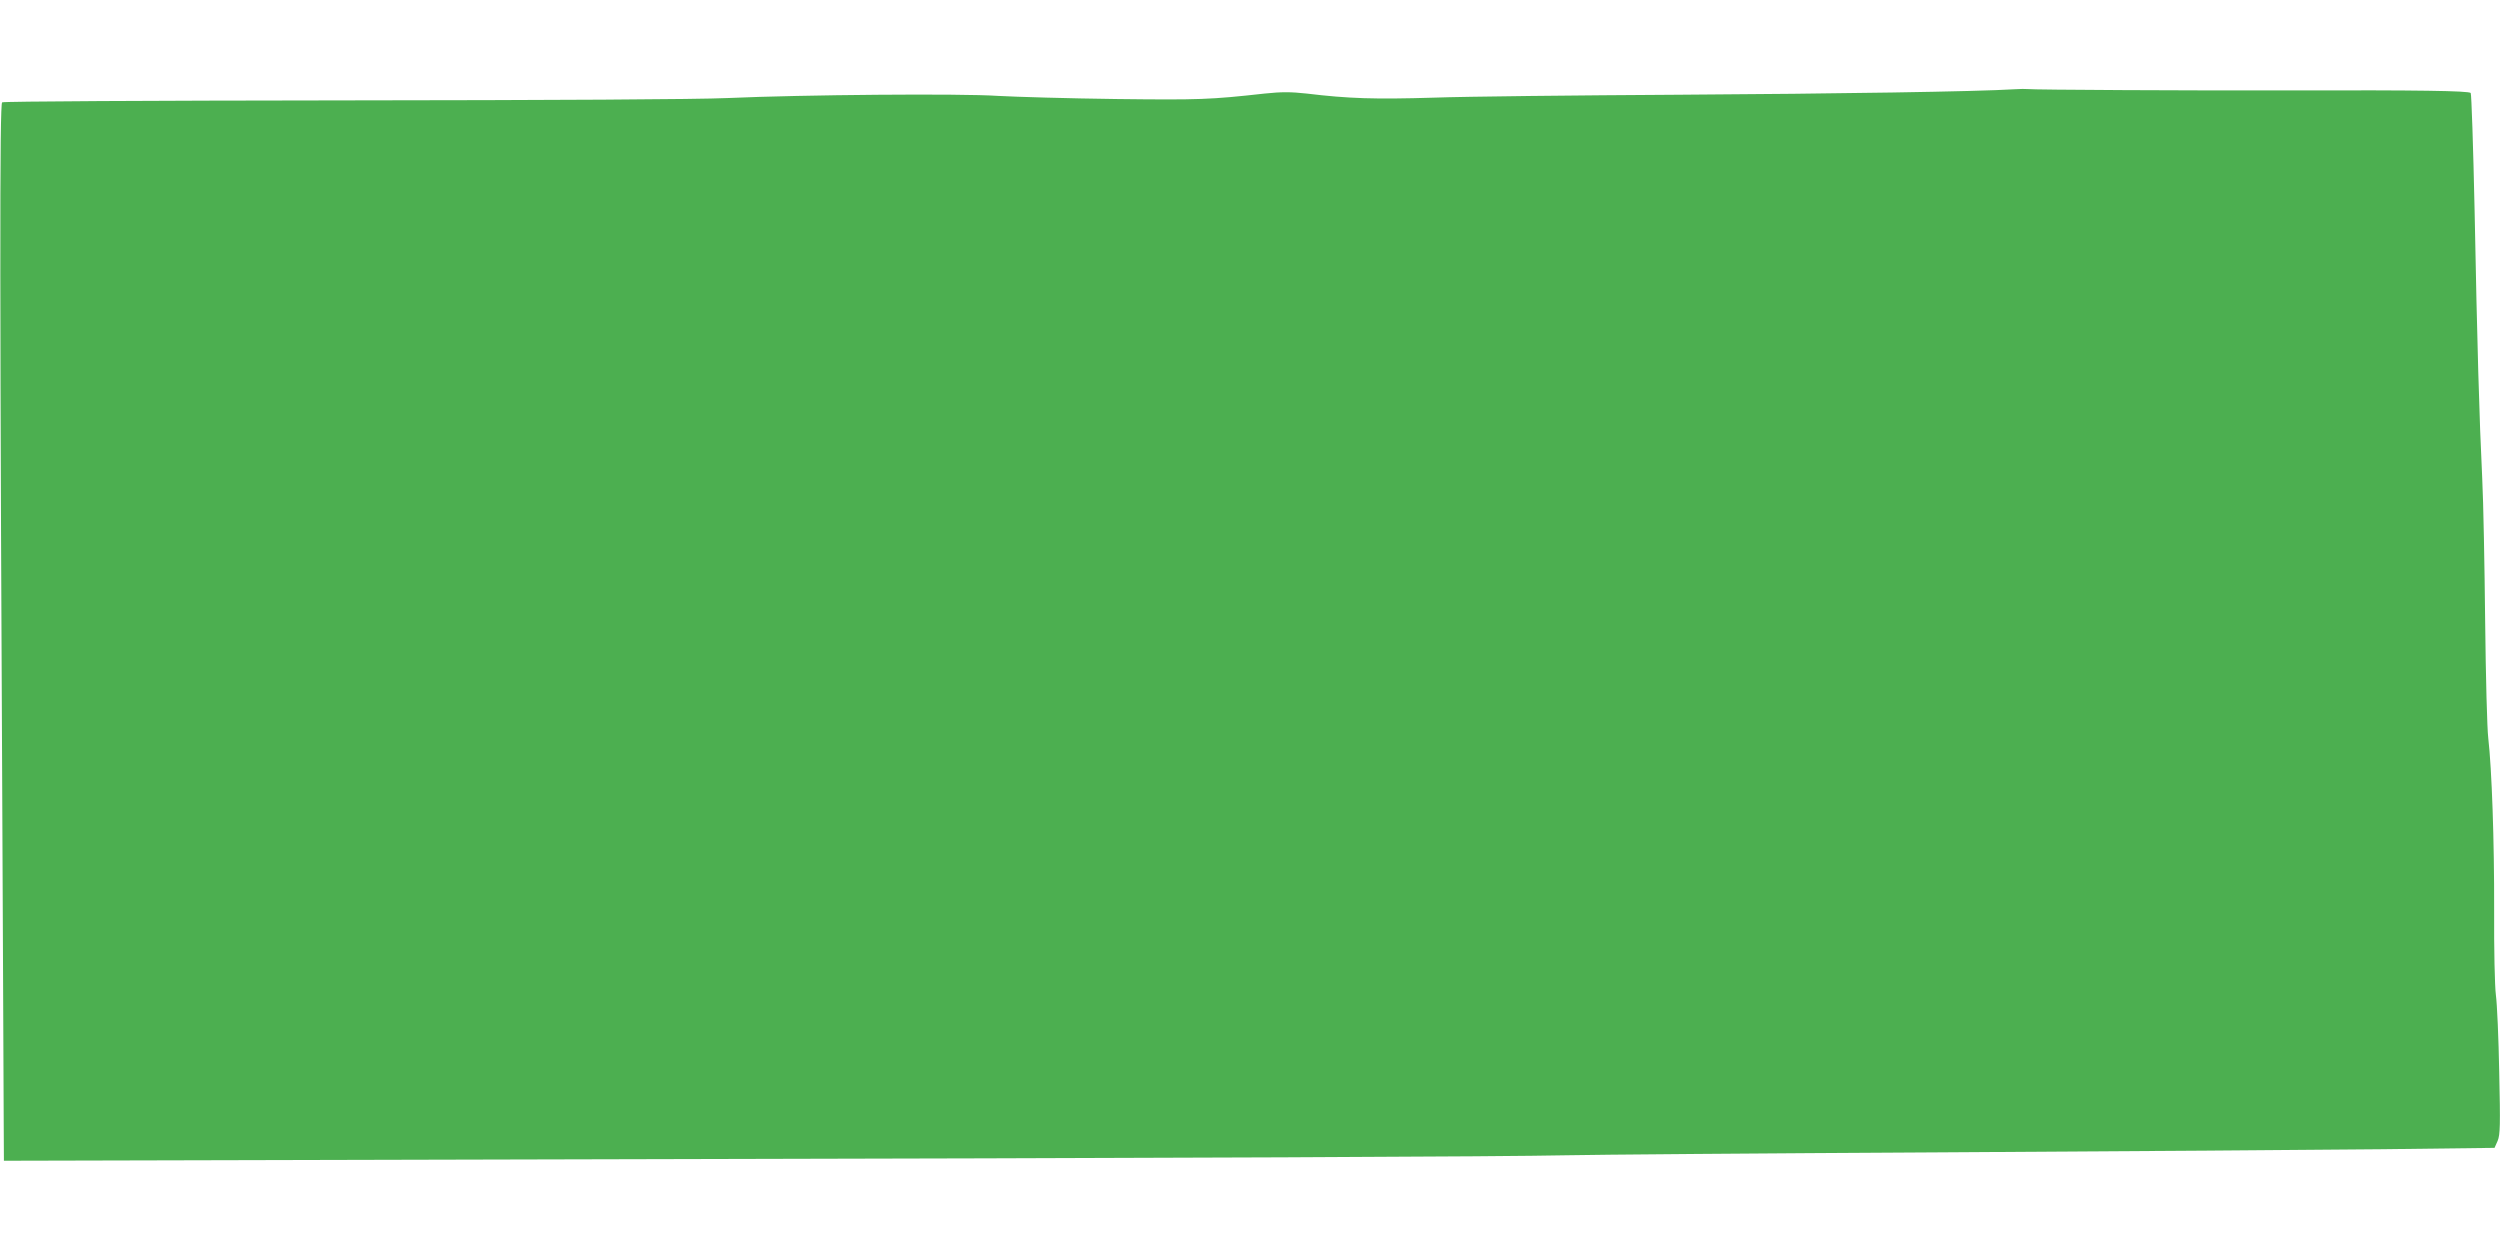 <?xml version="1.0" standalone="no"?>
<!DOCTYPE svg PUBLIC "-//W3C//DTD SVG 20010904//EN"
 "http://www.w3.org/TR/2001/REC-SVG-20010904/DTD/svg10.dtd">
<svg version="1.0" xmlns="http://www.w3.org/2000/svg"
 width="1280pt" height="640pt" viewBox="0 0 1280 640"
 preserveAspectRatio="xMidYMid meet">
<g transform="translate(0,640) scale(0.1,-0.1)"
fill="#4caf50" stroke="none">
<path d="M10315 5943 c-194 -12 -903 -23 -1715 -28 -525 -3 -1092 -9 -1260
-15 -301 -9 -435 -5 -650 21 -83 9 -128 9 -215 0 -279 -31 -333 -33 -760 -28
-242 3 -514 11 -605 16 -191 13 -1000 6 -1385 -11 -159 -7 -878 -11 -1975 -12
-987 -1 -1731 -5 -1739 -10 -13 -9 -13 -904 4 -4316 2 -393 4 -802 4 -909 l1
-194 2853 7 c3331 7 4820 14 5147 21 129 3 993 10 1920 15 927 5 1943 13 2259
16 l573 7 16 36 c13 31 14 81 8 351 -3 173 -11 351 -17 395 -6 45 -10 236 -9
435 1 357 -12 722 -30 880 -6 47 -13 317 -16 600 -3 283 -9 612 -15 730 -15
307 -26 689 -39 1370 -7 327 -16 599 -20 604 -11 11 -267 15 -910 13 -527 -1
-1331 3 -1360 7 -8 1 -37 1 -65 -1z"/>
</g>
</svg>
